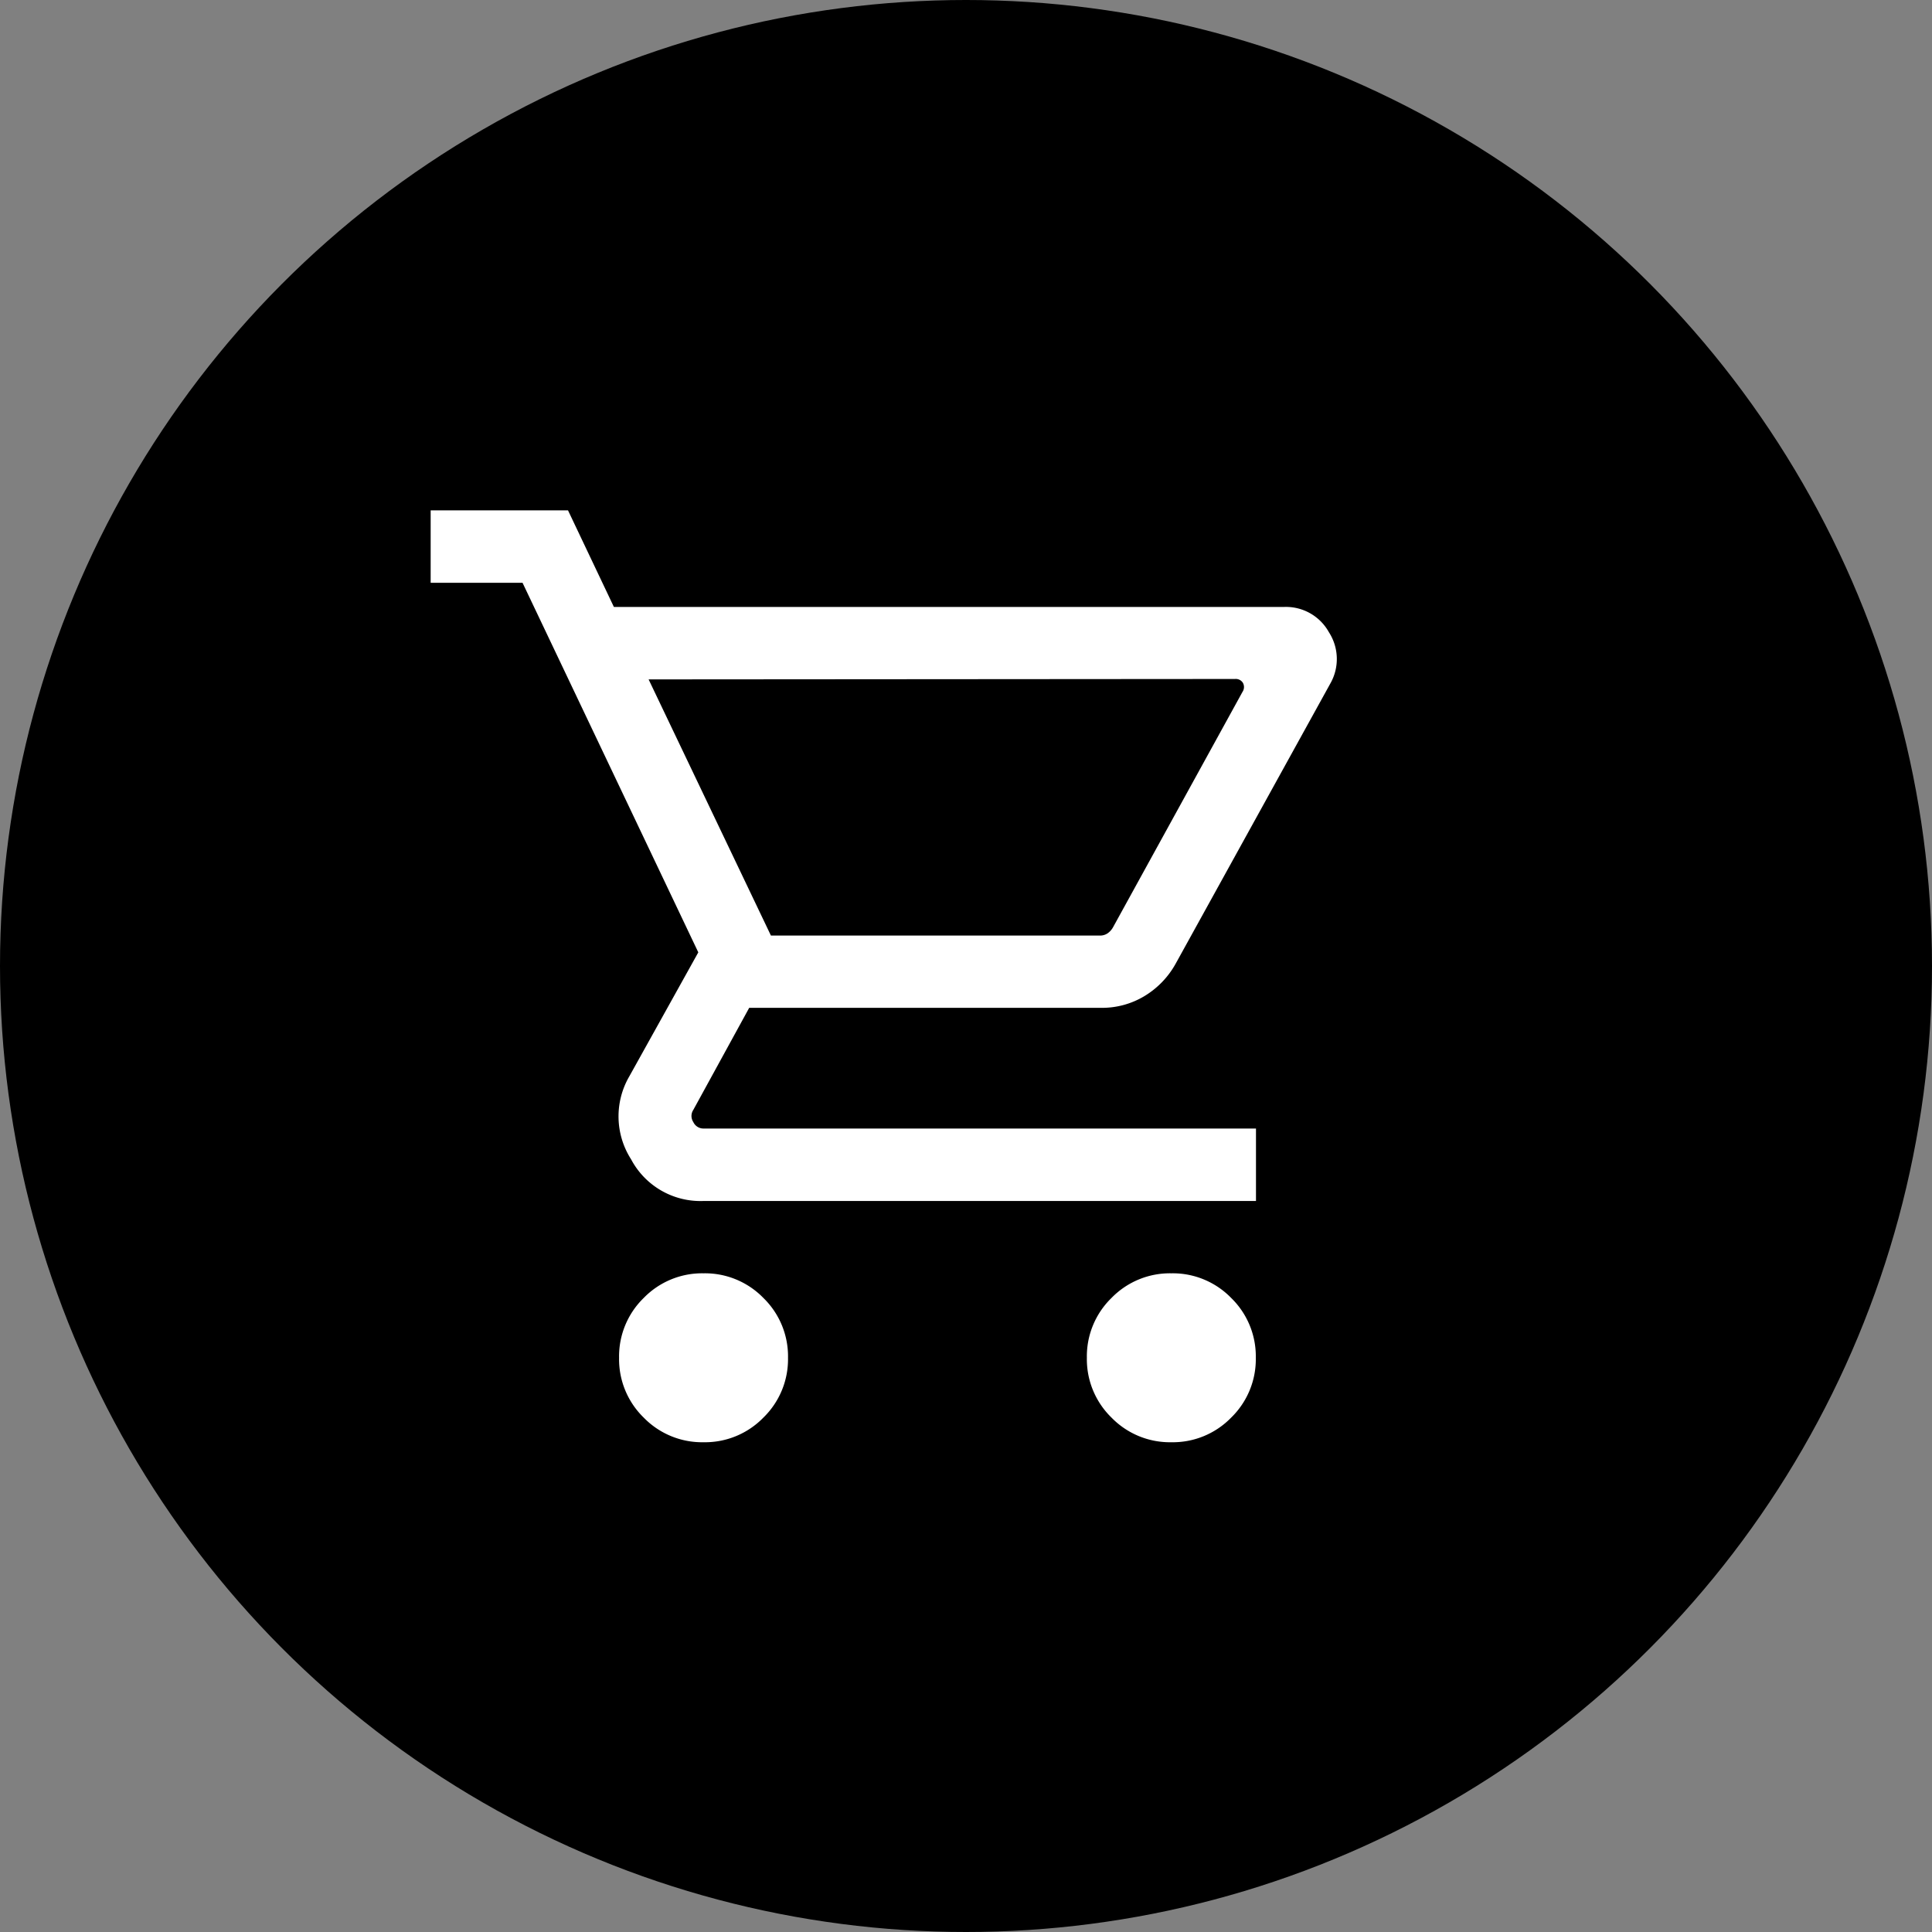<svg xmlns="http://www.w3.org/2000/svg" width="32" height="32" viewBox="0 0 32 32">
  <rect x="0" y="0" width="32" height="32" fill="#808080" stroke="none"/>
  <g id="Group_1012" data-name="Group 1012" transform="translate(-1571 -77.771)">
    <circle id="Ellipse_2" data-name="Ellipse 2" cx="16" cy="16" r="16" transform="translate(1571 77.771)"/>
    <path id="shopping_cart_24dp_FILL0_wght300_GRAD0_opsz24" d="M64.52-854.565a1.348,1.348,0,0,1-.991-.408,1.349,1.349,0,0,1-.408-.991,1.349,1.349,0,0,1,.408-.991,1.349,1.349,0,0,1,.991-.408,1.349,1.349,0,0,1,.991.408,1.349,1.349,0,0,1,.408.991,1.349,1.349,0,0,1-.408.991A1.349,1.349,0,0,1,64.52-854.565Zm7.748,0a1.349,1.349,0,0,1-.991-.408,1.349,1.349,0,0,1-.408-.991,1.349,1.349,0,0,1,.408-.991,1.349,1.349,0,0,1,.991-.408,1.349,1.349,0,0,1,.991.408,1.349,1.349,0,0,1,.408.991,1.349,1.349,0,0,1-.408.991A1.348,1.348,0,0,1,72.268-854.565ZM63.61-867.2l2.026,4.243h5.45a.223.223,0,0,0,.123-.035.3.3,0,0,0,.092-.1l2.145-3.9a.144.144,0,0,0,.008-.15.139.139,0,0,0-.131-.065Zm-.575-1.2h11.1a.813.813,0,0,1,.742.417.819.819,0,0,1,.024.852l-2.561,4.639a1.443,1.443,0,0,1-.52.539,1.36,1.36,0,0,1-.709.193H65.276l-.926,1.691a.182.182,0,0,0,0,.2.185.185,0,0,0,.173.108h9.147v1.2H64.52a1.3,1.3,0,0,1-1.2-.69,1.319,1.319,0,0,1-.028-1.377l1.141-2.051L61.522-868.8H60V-870h2.275Zm2.6,5.442h0Z" transform="translate(1518.133 956.224)" fill="#fff"/>
  </g>
</svg>
